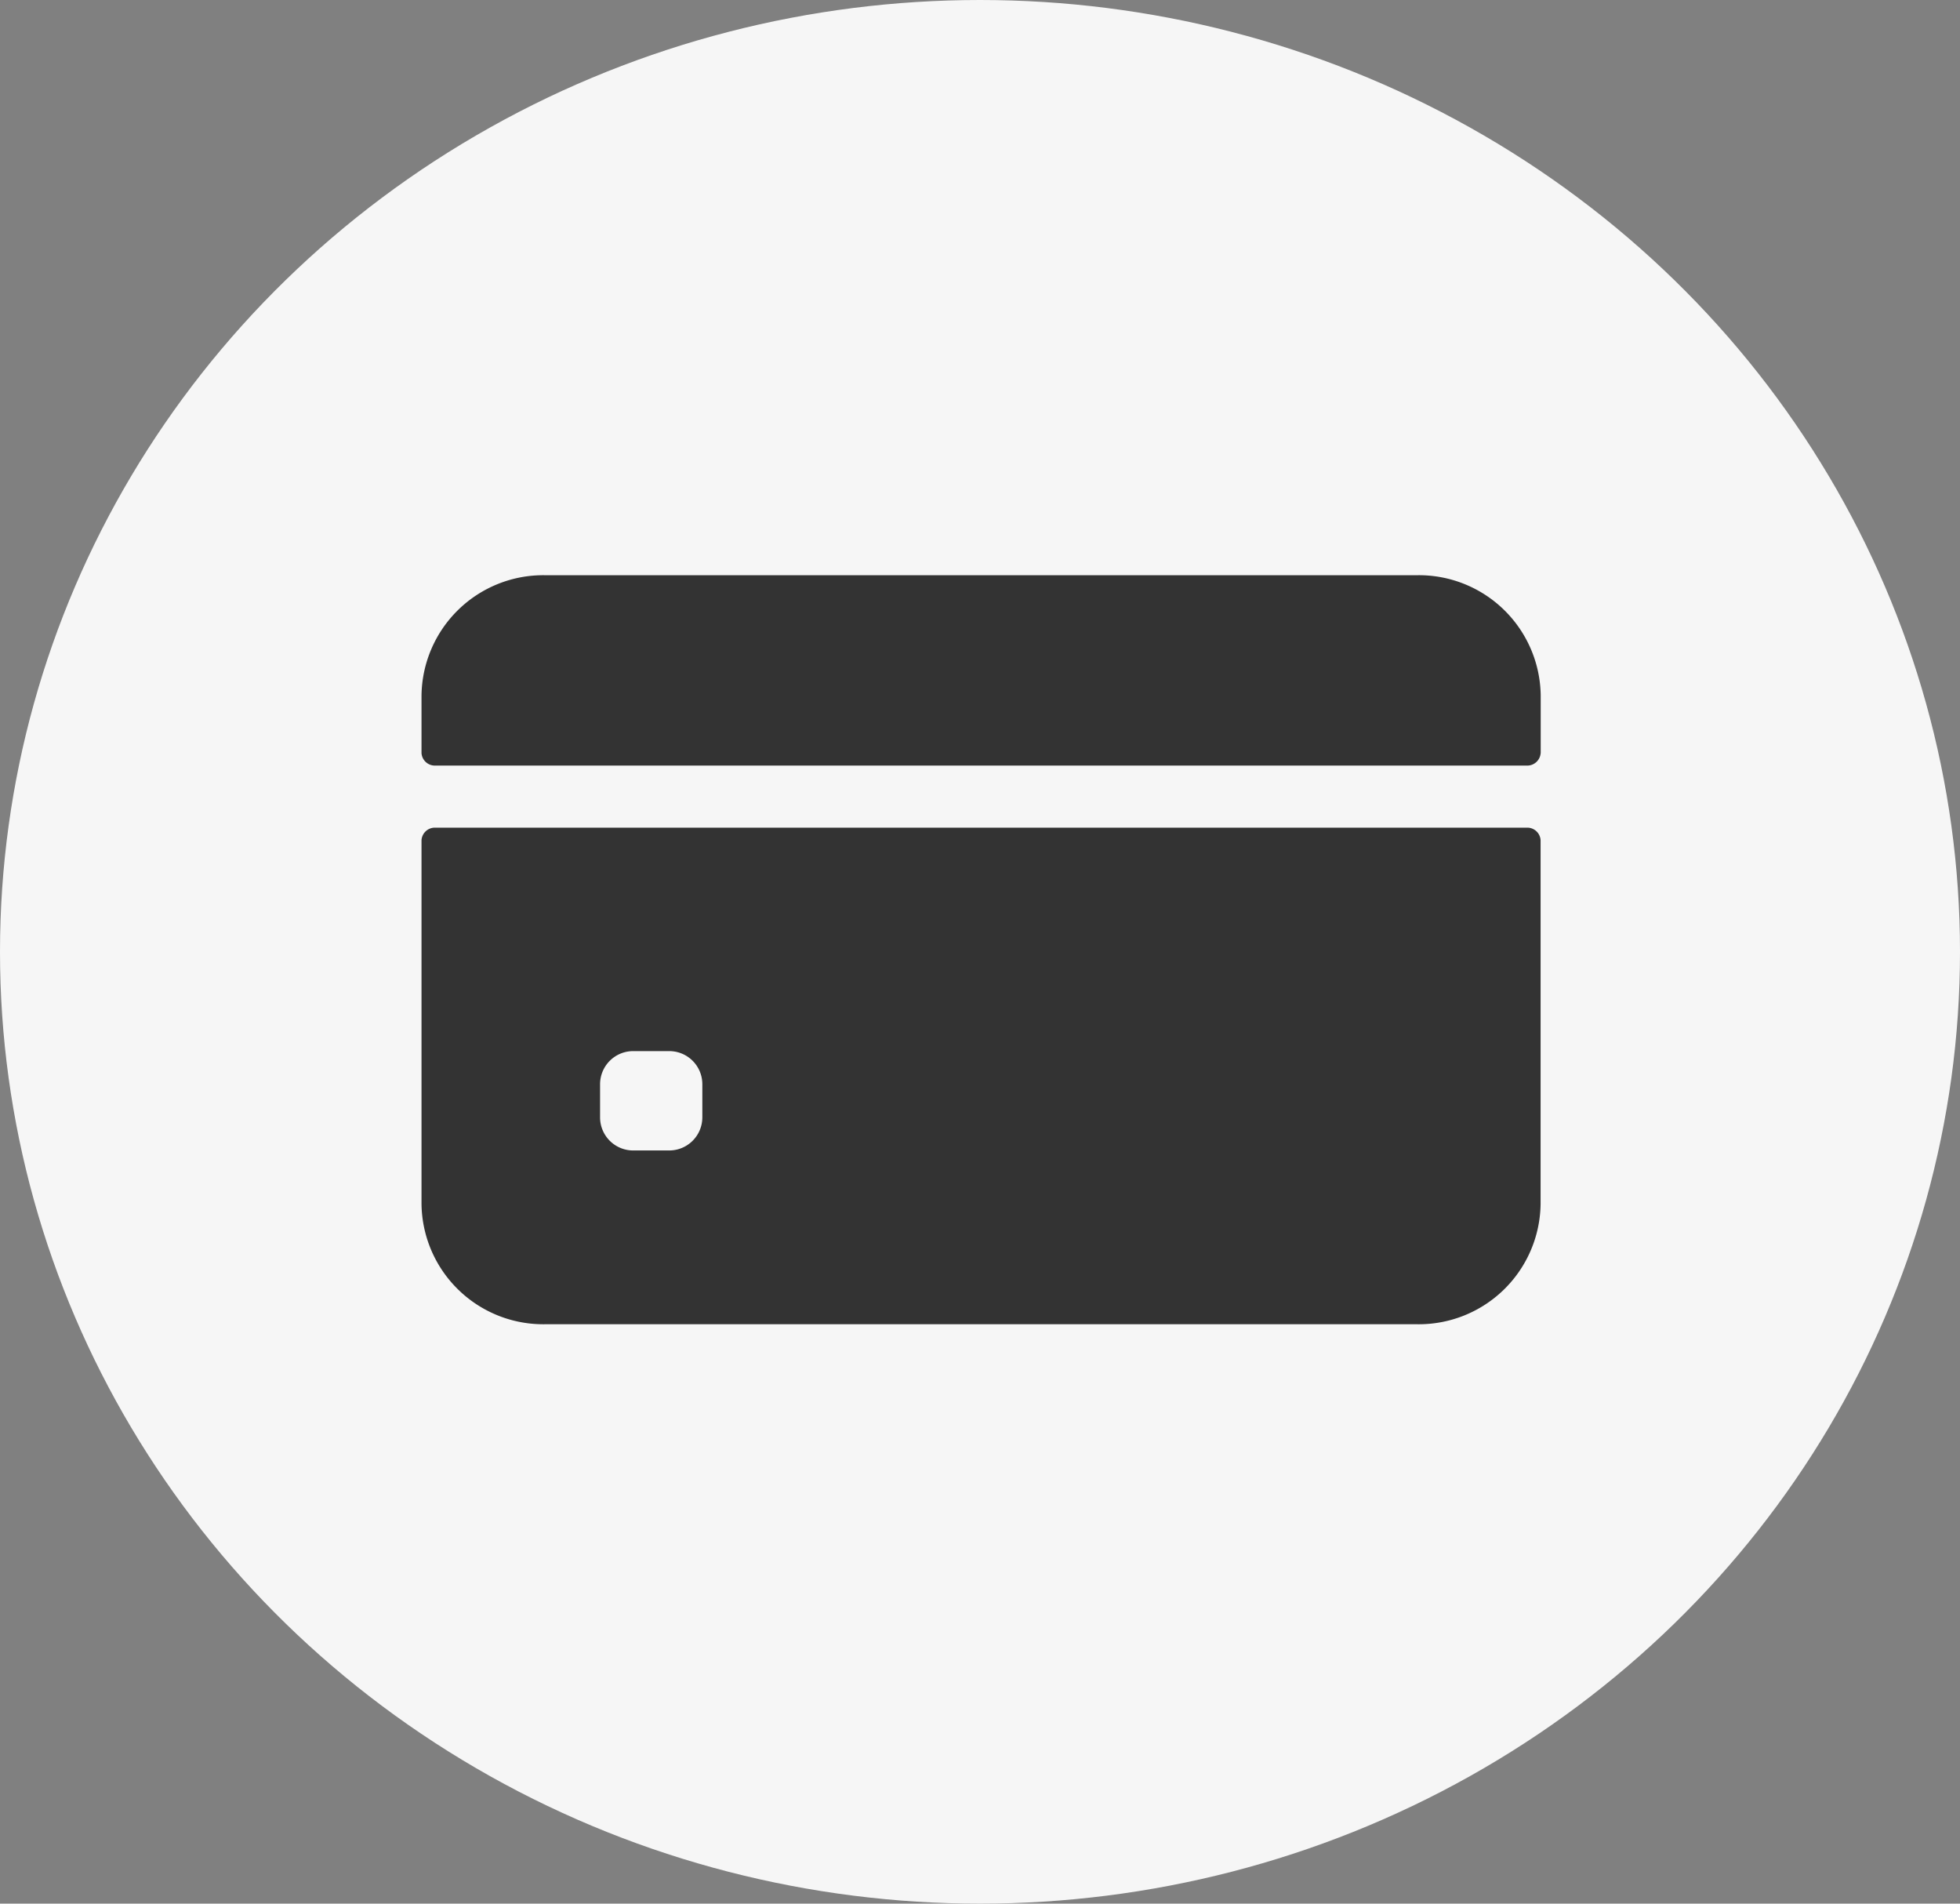 <svg xmlns="http://www.w3.org/2000/svg" width="69" height="67" viewBox="0 0 69 67">
  <rect x="0" y="0" width="69" height="67" fill="#808080" stroke="none"/>
  <g id="Group_26660" data-name="Group 26660" transform="translate(-1410 -4739)">
    <ellipse id="Ellipse_276" data-name="Ellipse 276" cx="34.5" cy="33.5" rx="34.5" ry="33.5" transform="translate(1410 4739)" fill="#f6f6f6"/>
    <path id="Path_14443" data-name="Path 14443" d="M965.7,256.563v-2.039a4.288,4.288,0,0,0-4.344-4.224H930.644a4.288,4.288,0,0,0-4.344,4.224v2.039a.471.471,0,0,0,.449.437h38.5a.473.473,0,0,0,.449-.437Z" transform="translate(498.539 4508.945)" fill="#333"/>
    <path id="Path_14444" data-name="Path 14444" d="M926.3,256.837v12.817a4.288,4.288,0,0,0,4.344,4.224h30.708a4.288,4.288,0,0,0,4.344-4.224V256.837a.471.471,0,0,0-.449-.437h-38.5A.473.473,0,0,0,926.3,256.837Zm9.886,9.759a1.166,1.166,0,0,1-1.2,1.165h-1.2a1.165,1.165,0,0,1-1.2-1.165V265.43a1.166,1.166,0,0,1,1.2-1.165h1.2a1.165,1.165,0,0,1,1.2,1.165Z" transform="translate(498.539 4511.73)" fill="#333"/>
  </g>
</svg>

